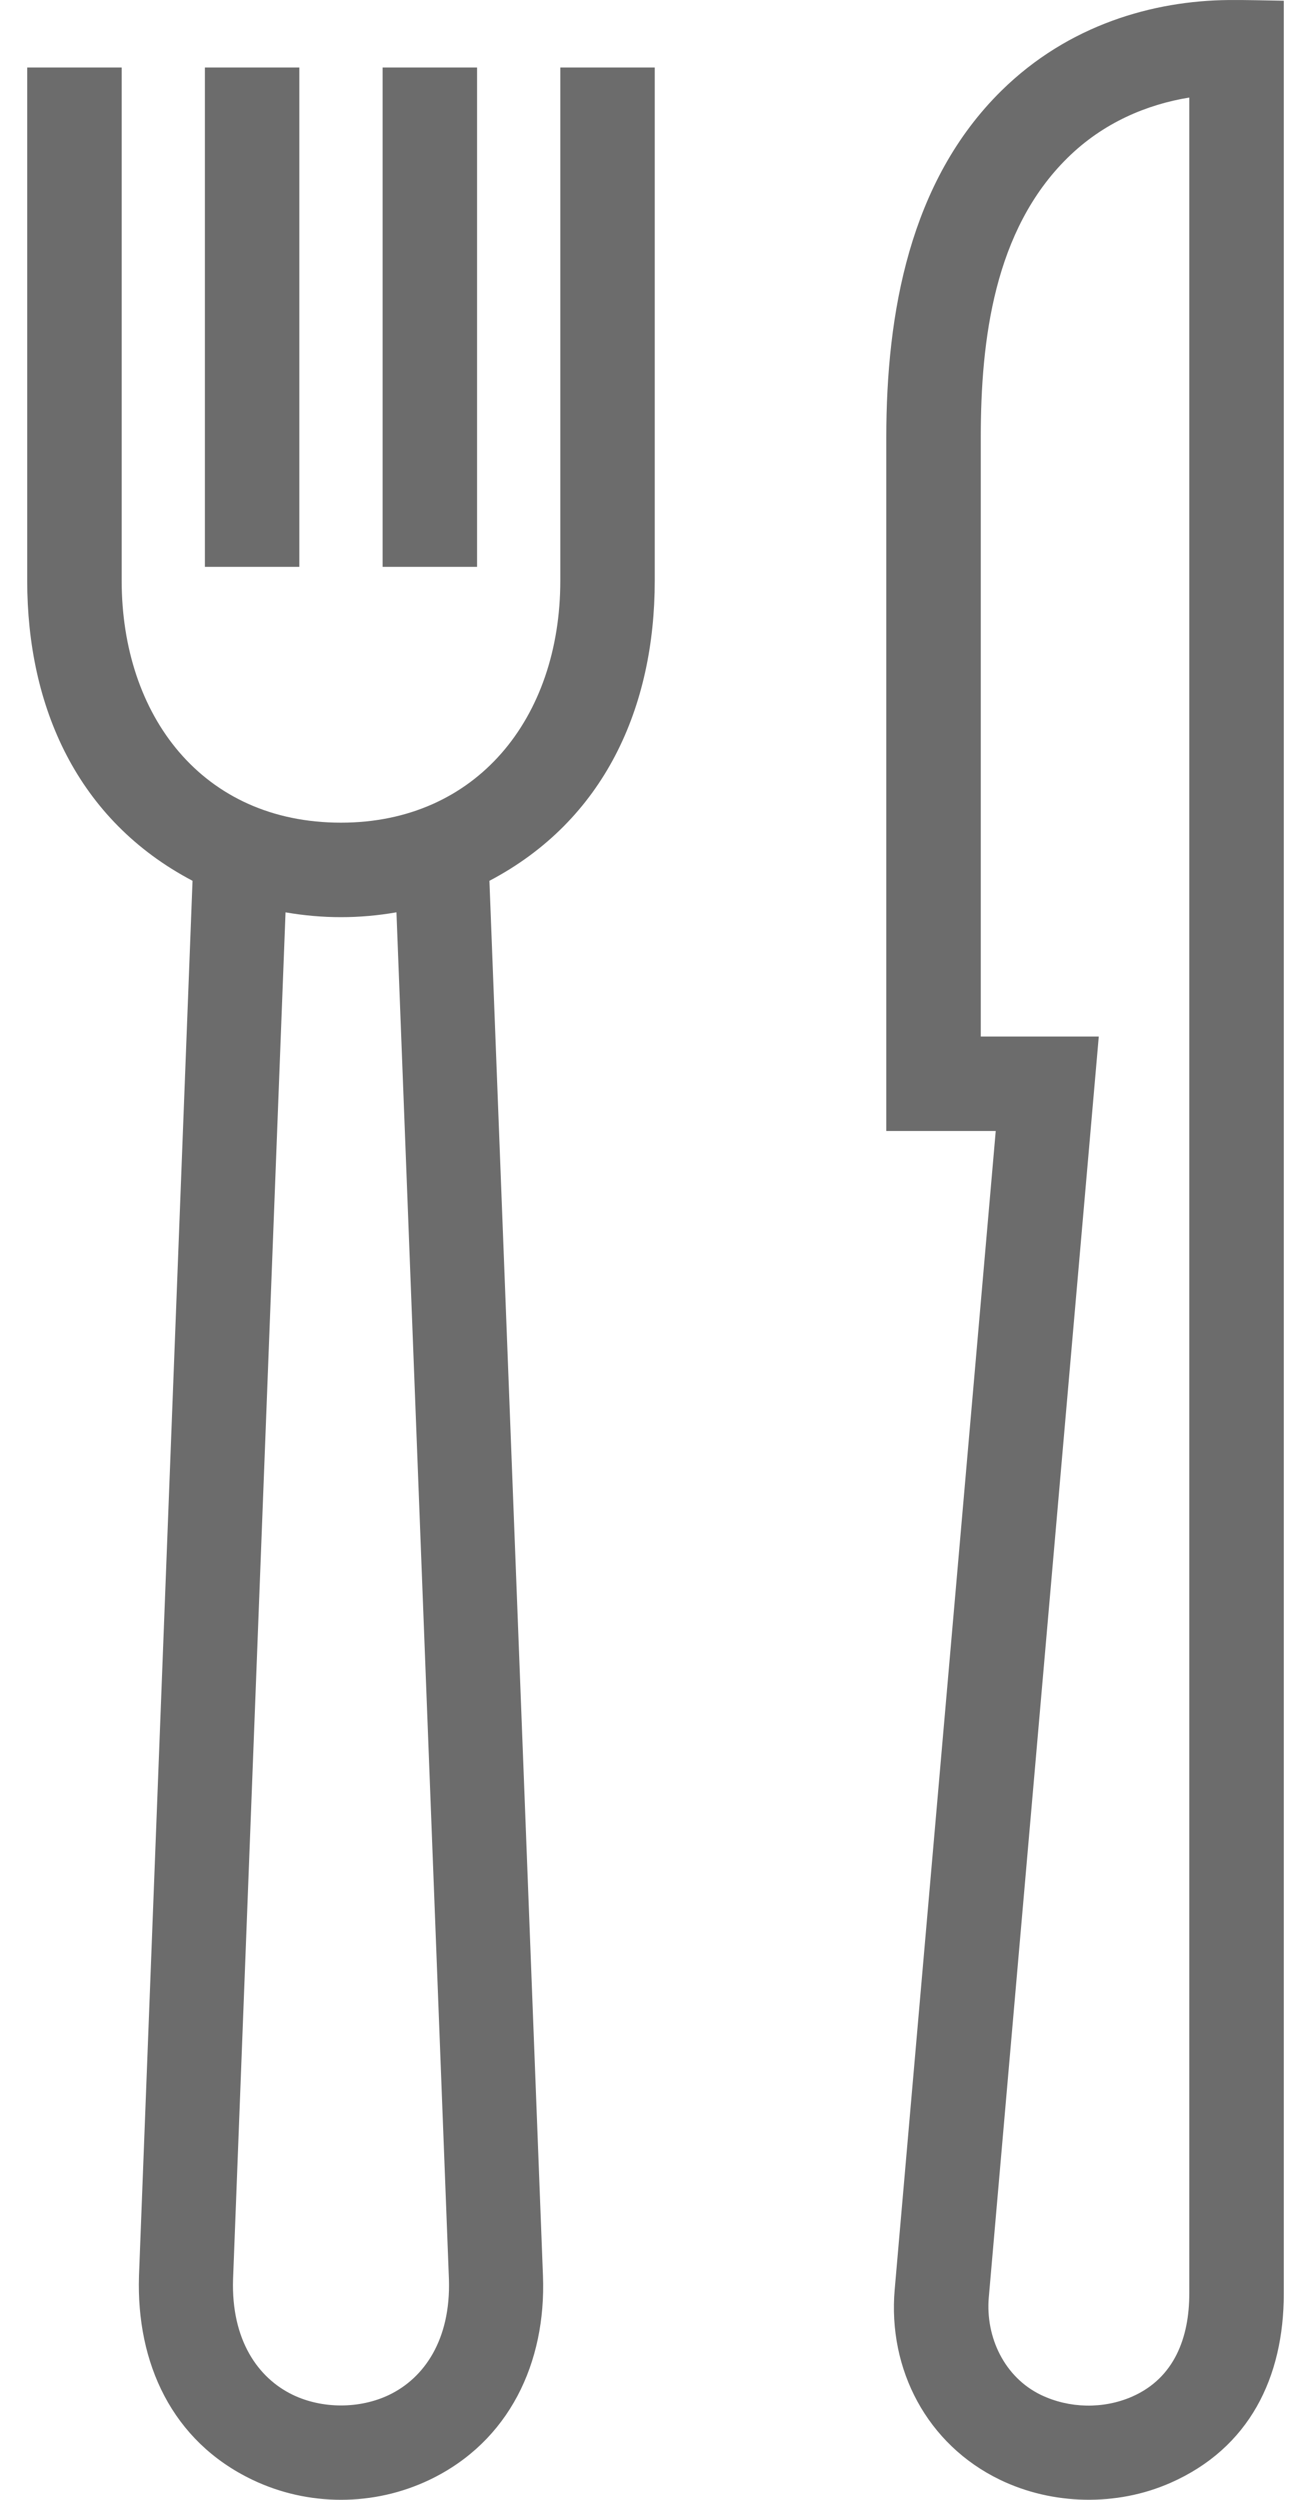 <?xml version="1.0" encoding="utf-8"?>
<!-- Generator: Adobe Illustrator 16.0.2, SVG Export Plug-In . SVG Version: 6.00 Build 0)  -->
<!DOCTYPE svg PUBLIC "-//W3C//DTD SVG 1.1//EN" "http://www.w3.org/Graphics/SVG/1.1/DTD/svg11.dtd">
<svg version="1.1" id="Layer_1" xmlns="http://www.w3.org/2000/svg" xmlns:xlink="http://www.w3.org/1999/xlink" x="0px" y="0px"
	 width="32px" height="61px" viewBox="0 0 37.707 74.991" enable-background="new 0 0 37.707 74.991" xml:space="preserve" fill="#6c6c6c">
<path fill-rule="evenodd" clip-rule="evenodd" fill="#6c6c6c" d="M13.499,2.025v14.98h-2.834V2.025H13.499L13.499,2.025z   M7.752,27.369l-1.575,41.01c-0.056,1.812,0.744,2.961,1.799,3.466c0.88,0.421,2.001,0.421,2.881,0  c1.055-0.505,1.854-1.654,1.798-3.466L11.08,27.368c-0.552,0.097-1.109,0.146-1.664,0.146C8.859,27.514,8.302,27.465,7.752,27.369  L7.752,27.369z M13.87,26.423c3.455-1.816,4.961-5.209,4.961-9.003V2.025h-2.834V17.42c0,4.13-2.519,7.259-6.581,7.259  c-4.17,0-6.581-3.22-6.581-7.259V2.025H0V17.42c0,3.793,1.507,7.187,4.961,9.003L3.354,68.279c-0.081,2.604,0.984,4.954,3.404,6.112  c1.673,0.8,3.643,0.8,5.316,0c2.399-1.149,3.499-3.522,3.403-6.112L13.87,26.423L13.87,26.423z M28.854,68.927  c-0.099,1.188,0.472,2.389,1.563,2.916c0.85,0.41,1.878,0.431,2.742,0.051c1.27-0.559,1.712-1.78,1.712-3.089V2.926  c-1.273,0.208-2.579,0.751-3.653,1.809c-2.203,2.168-2.604,5.452-2.604,8.388v17.972h3.541L28.854,68.927L28.854,68.927z   M26.031,68.683l3.032-34.755h-3.284V13.122c0-3.723,0.696-7.686,3.457-10.403c2.015-1.982,4.561-2.696,6.807-2.718  c0.552-0.005,1.111,0.013,1.664,0.021v68.783c0,2.517-1.033,4.637-3.406,5.68c-1.608,0.707-3.531,0.668-5.111-0.095  C27.006,73.335,25.822,71.086,26.031,68.683L26.031,68.683z M8.166,2.025v14.98H5.332V2.025H8.166z"/>
</svg>
